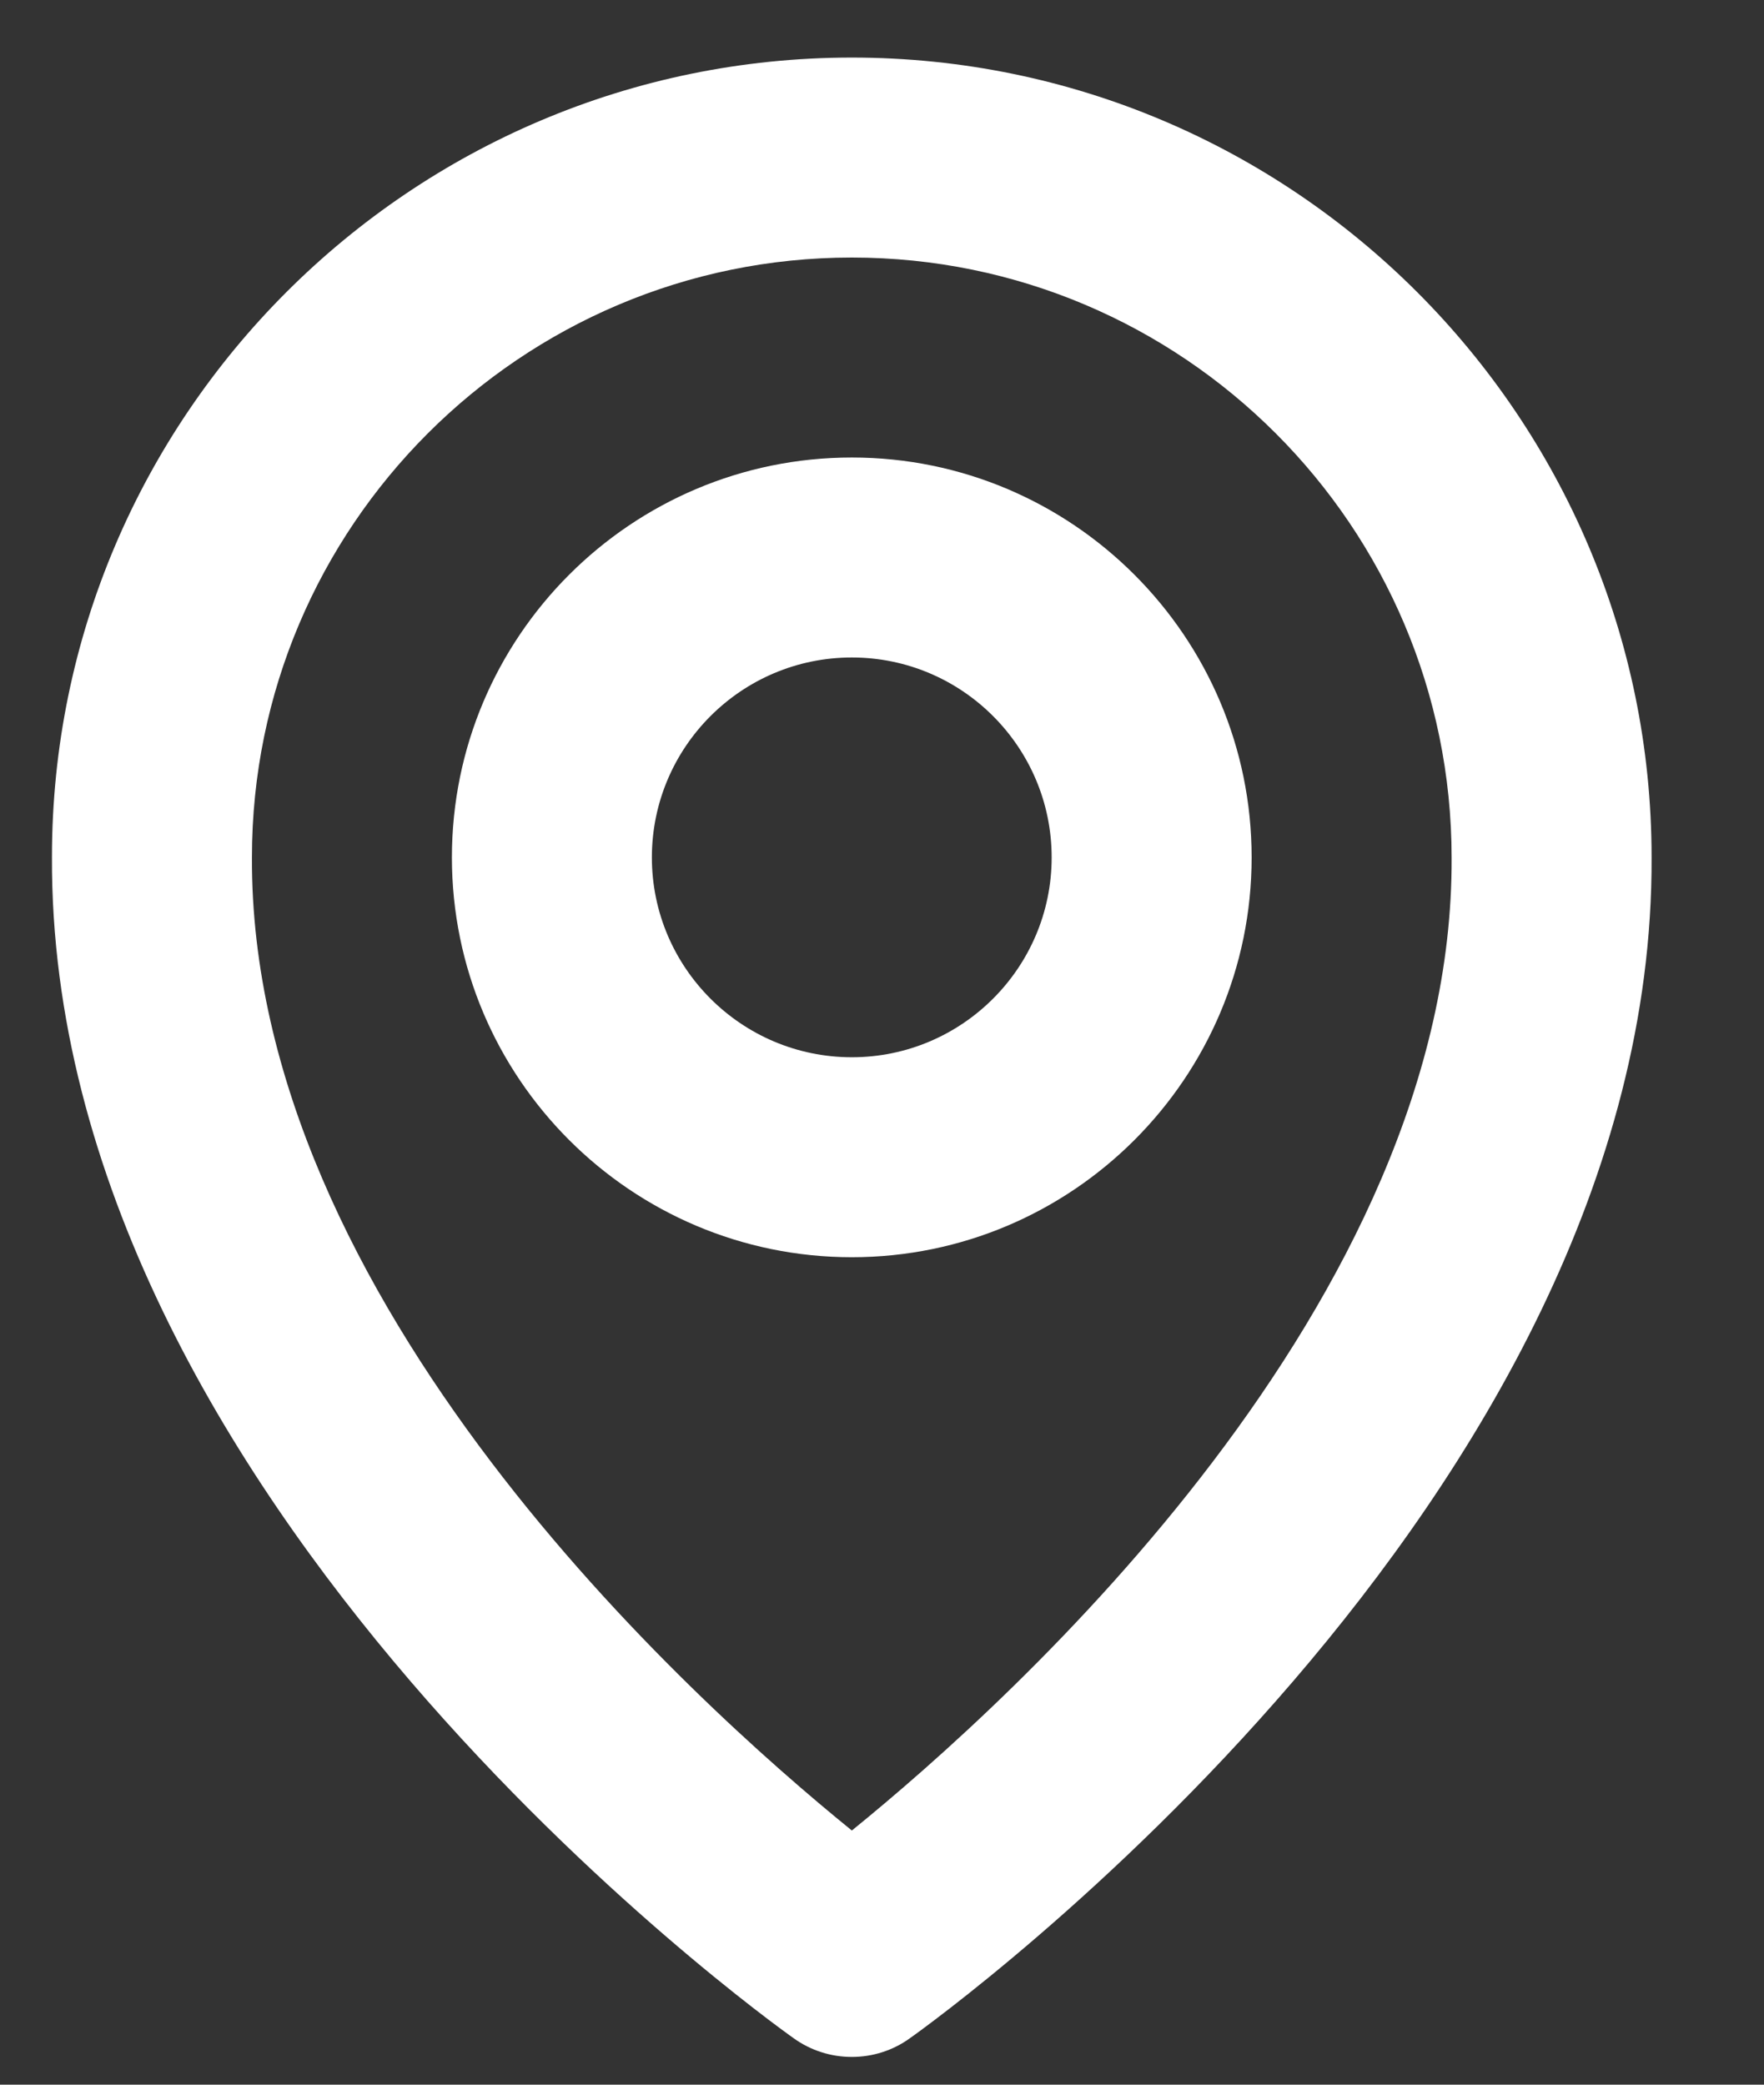 <?xml version="1.0" encoding="UTF-8"?> <svg xmlns="http://www.w3.org/2000/svg" width="11" height="13" viewBox="0 0 11 13" fill="none"><rect x="0" y="0" width="11" height="13" fill="#333333" stroke="none"/> <path d="M5.312 7.84C6.687 7.84 7.805 6.722 7.805 5.347C7.805 3.971 6.687 2.853 5.312 2.853C3.936 2.853 2.818 3.971 2.818 5.347C2.818 6.722 3.936 7.84 5.312 7.84ZM5.312 4.1C5.999 4.1 6.558 4.659 6.558 5.347C6.558 6.034 5.999 6.593 5.312 6.593C4.624 6.593 4.065 6.034 4.065 5.347C4.065 4.659 4.624 4.1 5.312 4.1Z" fill="white"></path> <path d="M4.95 12.711C5.056 12.787 5.182 12.827 5.312 12.827C5.441 12.827 5.568 12.787 5.673 12.711C5.863 12.577 10.317 9.361 10.299 5.346C10.299 2.596 8.062 0.359 5.312 0.359C2.562 0.359 0.324 2.596 0.324 5.343C0.306 9.361 4.76 12.577 4.95 12.711ZM5.312 1.606C7.375 1.606 9.052 3.283 9.052 5.349C9.065 8.116 6.317 10.6 5.312 11.415C4.307 10.6 1.558 8.115 1.571 5.346C1.571 3.283 3.249 1.606 5.312 1.606Z" fill="white"></path> </svg> 